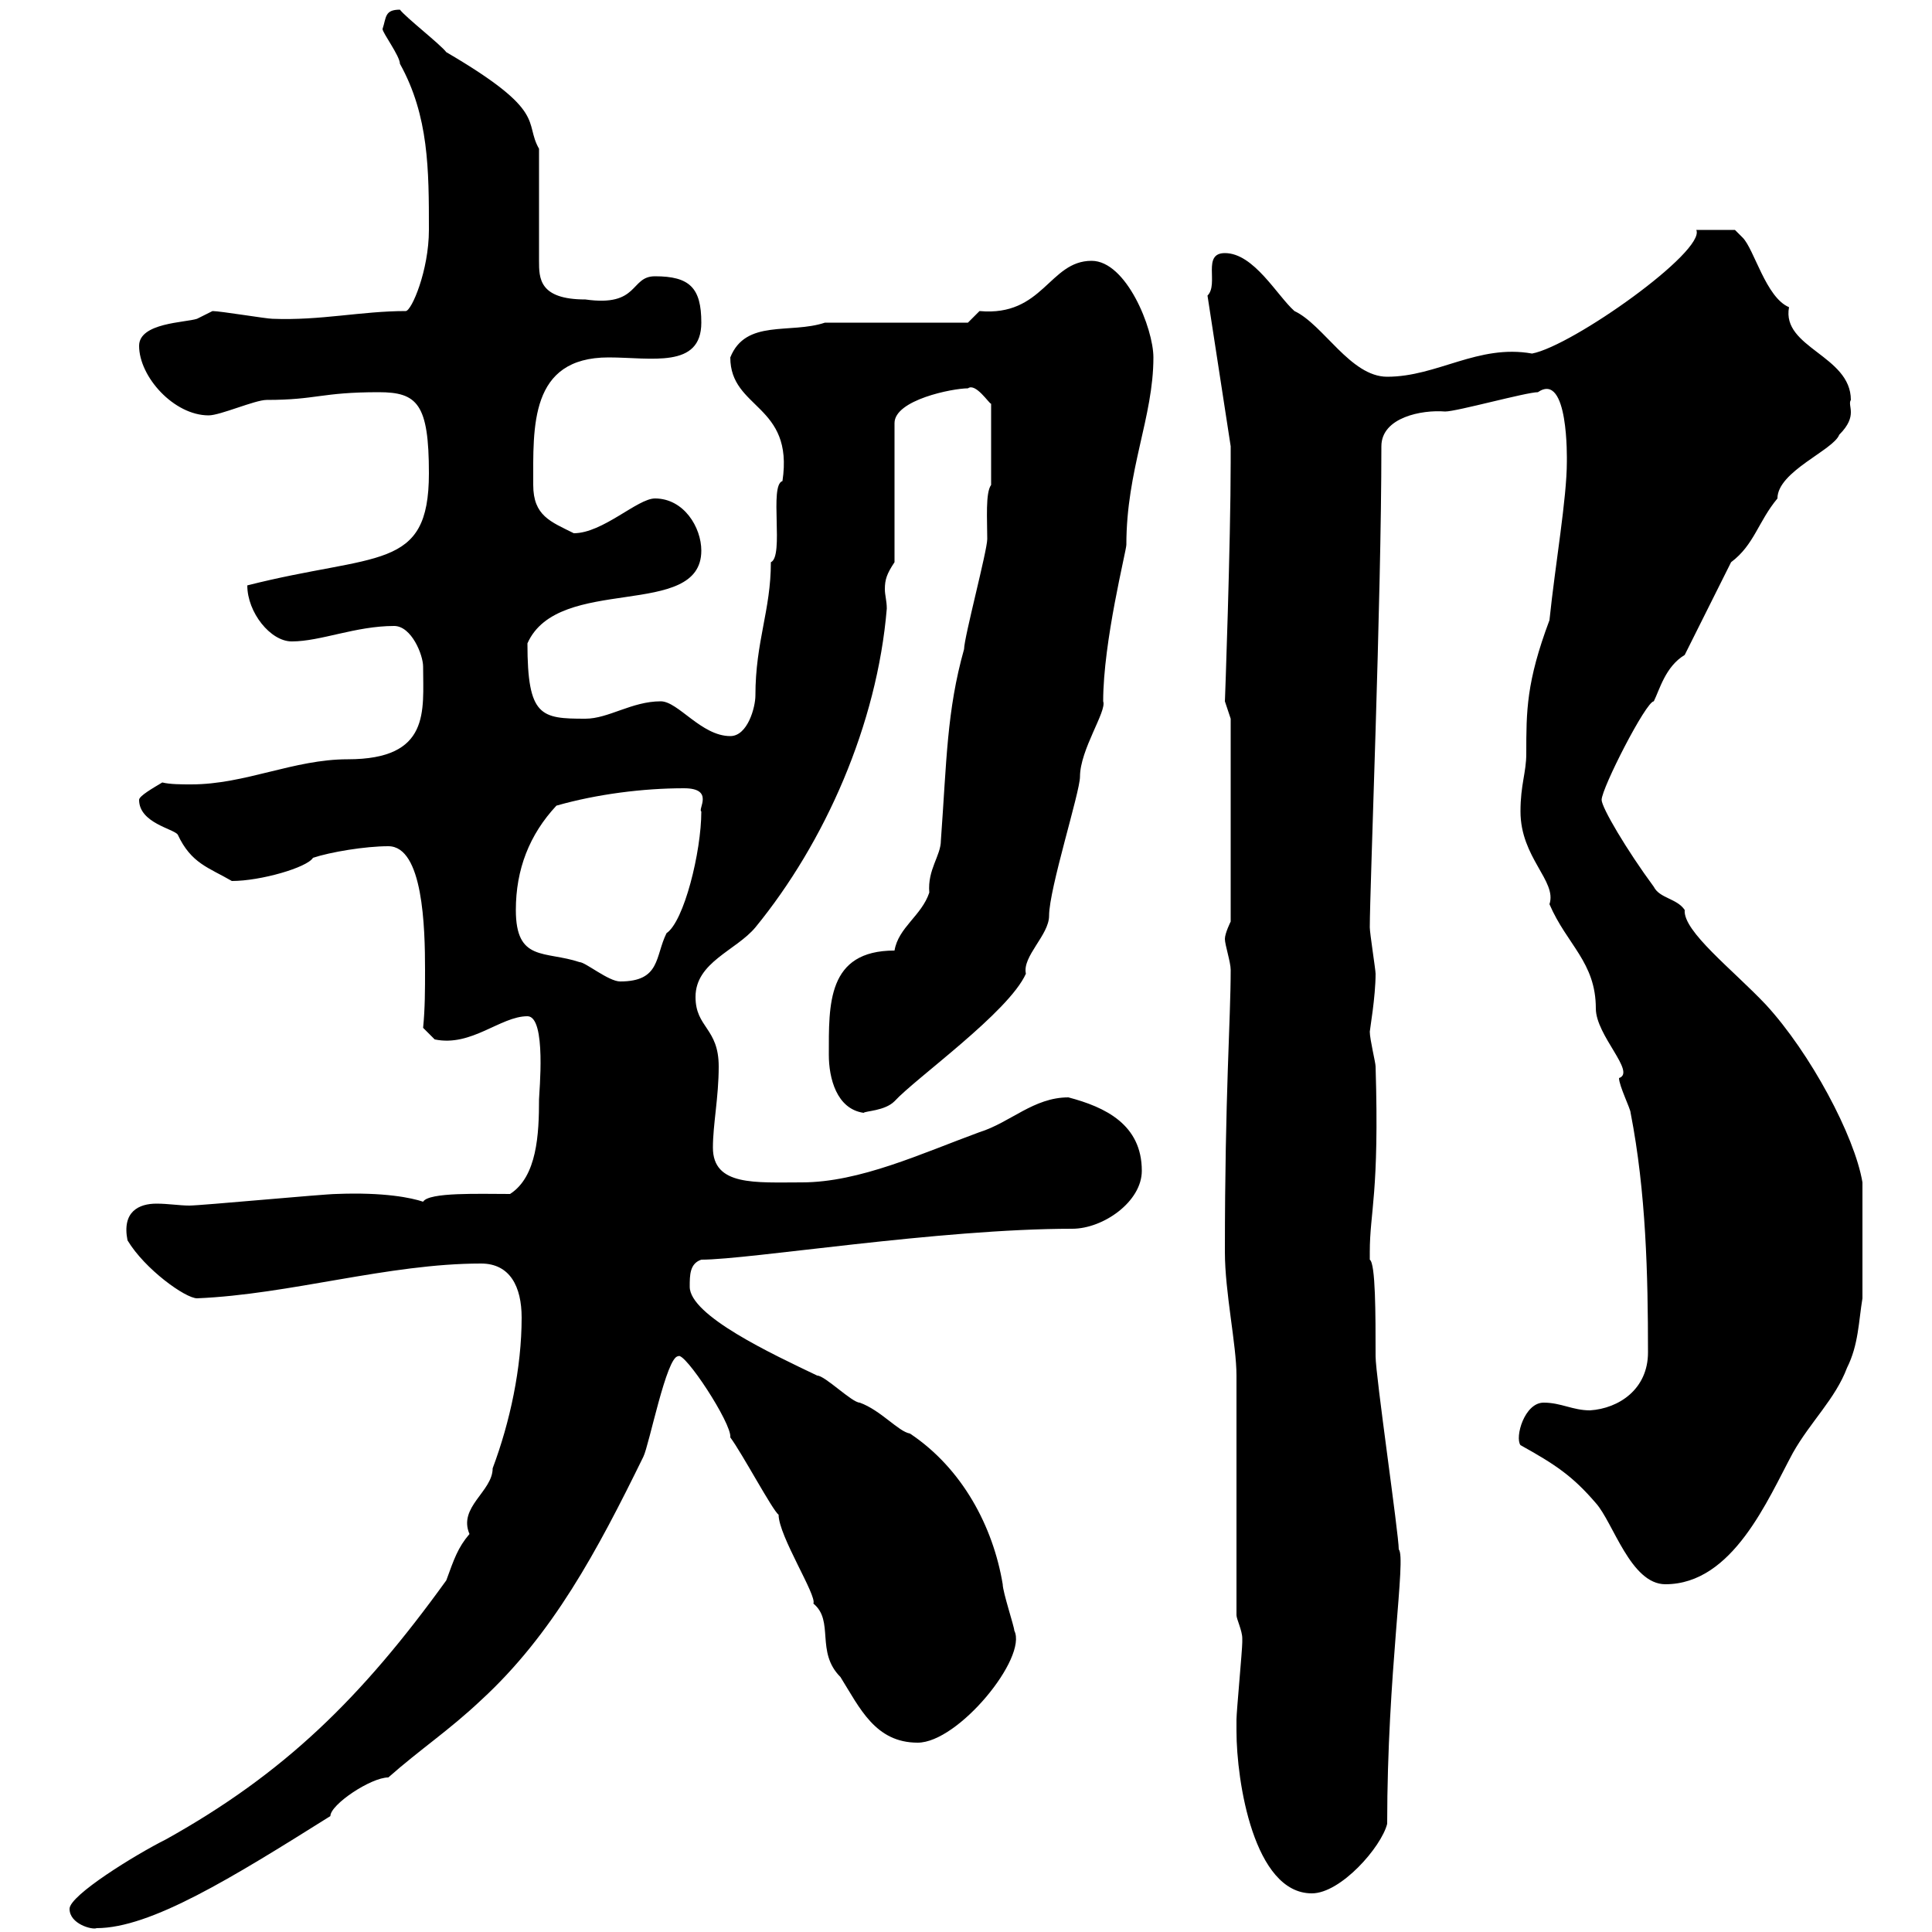 <svg xmlns="http://www.w3.org/2000/svg" xmlns:xlink="http://www.w3.org/1999/xlink" width="300" height="300"><path d="M10.80 296.40C10.80 298.80 14.40 299.70 15 299.40C23.40 299.40 36 291.60 51.30 282C51.30 280.20 57.60 276 60.30 276C65.40 271.50 69.60 268.80 74.70 264C85.80 253.80 92.70 240.90 99.90 226.20C100.80 224.40 103.50 210.60 105.30 210.60C106.20 209.70 113.70 221.10 113.40 223.20C115.20 225.60 120 234.60 120.90 235.20C120.90 238.50 126.90 247.80 126.30 249C129.60 251.70 126.60 256.50 130.50 260.40C133.50 265.20 135.90 270.60 142.50 270.60C148.80 270.60 159.60 257.40 157.50 253.20C157.50 252.60 155.70 247.20 155.70 246C154.20 237 149.40 228 141.30 222.60C139.50 222.30 136.80 219 133.50 217.80C132.30 217.80 128.10 213.60 126.90 213.60C120 210.30 107.10 204.30 107.10 199.80C107.10 198 107.10 196.20 108.90 195.60C116.40 195.60 145.80 190.80 166.50 190.80C171.30 190.80 177.30 186.60 177.30 181.80C177.30 174.60 171.60 171.90 165.90 170.40C160.50 170.40 156.90 174.30 152.10 175.80C143.10 179.10 133.50 183.60 124.50 183.60C117.30 183.60 110.70 184.20 110.70 178.20C110.70 174.60 111.60 170.40 111.60 165.60C111.60 159.60 108 159.60 108 154.80C108 149.40 114.30 147.60 117.30 144C128.10 130.80 136.20 112.50 137.70 94.50C137.70 93.30 137.40 92.40 137.40 91.50C137.40 90 137.70 89.10 138.90 87.30L138.90 65.70C138.90 62.10 147.90 60.30 150.30 60.30C151.50 59.40 153.60 62.70 153.90 62.70L153.90 75.30C153 76.50 153.30 80.70 153.30 83.70C153.30 85.50 149.70 99 149.70 100.80C147 110.40 147 118.20 146.10 130.50C146.10 132.90 144 135 144.30 138.60C143.10 142.20 139.50 144 138.90 147.60C128.40 147.60 128.70 156 128.70 163.80C128.70 167.40 129.90 172.20 134.10 172.80C134.40 172.50 137.40 172.50 138.90 171C142.20 167.40 156.60 157.20 159.30 151.20C158.70 148.50 162.90 145.20 162.90 142.20C162.90 138 167.70 123 167.70 120.60C167.70 116.40 171.90 110.40 171.30 108.90C171.30 99.60 174.90 85.50 174.90 84.60C174.90 72.90 179.10 64.80 179.10 55.50C179.10 51 174.90 40.50 169.50 40.50C162.90 40.50 162 49.20 152.10 48.30C152.10 48.30 150.30 50.10 150.30 50.10L128.10 50.10C122.70 51.90 115.80 49.50 113.40 55.50C113.40 63.60 123.30 62.70 121.50 74.70C119.40 75.30 121.80 86.40 119.70 87.30C119.70 94.80 117.30 99.60 117.30 108C117.30 109.80 116.10 114.30 113.40 114.30C108.90 114.30 105.30 108.90 102.60 108.90C98.10 108.90 94.50 111.60 90.90 111.60C84 111.60 81.90 111.30 81.90 99.90C86.70 89.10 108.90 96.30 108.90 85.50C108.90 81.90 106.20 77.40 101.70 77.40C99 77.40 93.60 82.80 89.10 82.80C85.50 81 82.80 80.10 82.80 75.30C82.80 66.30 82.20 55.50 94.50 55.50C101.10 55.50 108.90 57.30 108.90 50.10C108.90 44.70 107.10 42.90 101.70 42.90C97.80 42.90 99.30 47.70 90.90 46.50C83.70 46.50 83.70 43.20 83.70 40.50L83.70 23.10C81.30 18.90 85.20 17.40 69.30 8.10C68.40 6.90 63 2.70 62.10 1.50C59.70 1.50 60 2.70 59.40 4.50C59.40 5.10 62.10 8.70 62.10 9.90C66.60 18 66.60 26.40 66.60 35.70C66.60 42 63.90 48.30 63 48.30C56.10 48.30 49.80 49.80 42.30 49.50C41.40 49.50 34.20 48.30 33 48.30C33 48.30 30.60 49.50 30.60 49.50C28.80 50.10 21.60 50.10 21.60 53.70C21.60 58.50 27 64.50 32.40 64.50C34.20 64.50 39.60 62.10 41.40 62.10C49.20 62.10 49.80 60.90 58.80 60.90C64.80 60.90 66.60 62.70 66.60 73.50C66.60 88.80 58.50 85.80 38.40 90.90C38.40 95.10 42 99.60 45.30 99.60C49.80 99.60 55.20 97.20 61.20 97.20C63.90 97.20 65.70 101.70 65.70 103.50C65.70 110.40 66.90 117.90 54 117.90C45.60 117.90 38.10 121.80 29.70 121.80C28.20 121.80 26.40 121.80 25.20 121.50C23.70 122.40 21.60 123.60 21.60 124.20C21.60 127.80 27 128.70 27.60 129.60C29.70 134.10 32.40 134.70 36 136.80C40.50 136.80 47.70 134.70 48.60 133.20C51.30 132.30 56.70 131.40 60.30 131.40C65.70 131.40 66 144 66 150.60C66 153.60 66 156.60 65.70 159.60L67.50 161.40C73.20 162.60 77.70 157.80 81.90 157.80C84.90 157.80 83.70 169.80 83.70 170.70C83.70 176.10 83.40 182.70 79.20 185.40C74.40 185.40 66.60 185.10 65.70 186.60C63.90 186 59.70 185.10 52.20 185.40C50.40 185.40 31.20 187.20 29.40 187.20C27.90 187.20 26.10 186.90 24.30 186.90C21.60 186.90 18.90 188.10 19.80 192.60C22.50 197.10 28.80 201.60 30.60 201.60C45 201 60.30 196.20 74.70 196.20C79.20 196.20 81 199.80 81 204.60C81 212.40 79.20 220.80 76.50 228C76.50 231.60 71.10 234 72.90 238.20C71.10 240.30 70.50 242.10 69.30 245.40C56.10 263.70 44.10 275.40 25.80 285.60C21 288 10.80 294.30 10.80 296.40ZM192 268.80C192 276.60 194.70 294 203.70 294C208.20 294 214.50 286.80 215.40 283.20C215.40 259.80 218.40 241.80 217.20 240.60C217.20 238.20 213.60 213.60 213.60 210.60C213.60 204 213.60 196.20 212.70 195.60C212.70 195.60 212.70 194.40 212.70 194.40C212.70 188.10 214.20 185.40 213.60 165.60C213.60 165 212.70 161.40 212.70 160.20C212.70 159.90 213.60 154.80 213.60 151.20C213.60 150.60 212.70 144.90 212.70 144C212.70 138 214.50 93.30 214.50 69.30C214.50 64.80 220.80 63.60 224.40 63.90C226.20 63.90 237 60.90 238.80 60.90C243.60 57.60 243.30 71.40 243.30 71.70C243.30 77.40 241.50 87.60 240.60 96.30C237 105.90 237 110.40 237 117C237 120 236.10 121.80 236.10 126C236.10 133.20 241.80 136.80 240.60 140.40C243.30 146.70 247.80 149.40 247.80 156.60C247.80 160.80 254.10 166.50 251.40 167.40C251.40 168.60 253.20 172.20 253.20 172.80C255.60 185.10 255.90 198 255.90 210C255.90 215.70 251.40 218.70 246.90 219C244.20 219 242.40 217.80 239.70 217.80C236.70 217.80 235.20 223.20 236.10 224.40C241.50 227.40 244.20 229.20 247.80 233.40C250.50 236.40 253.20 246 258.60 246C269.10 246 274.50 232.80 278.40 225.60C281.10 220.80 285 217.20 286.80 212.40C288.60 208.80 288.60 205.20 289.20 201.60L289.20 183.60C288 176.40 281.10 163.50 274.20 156C269.10 150.60 261.30 144.60 261.60 141.30C260.40 139.50 257.70 139.50 256.80 137.70C252.60 132 248.70 125.40 248.70 124.20C248.70 122.40 255.60 108.90 256.80 108.90C257.70 107.10 258.60 103.50 261.60 101.70L268.80 87.30C272.40 84.60 273 81 276 77.40C276 73.20 284.70 69.90 285.60 67.50C288.60 64.50 286.80 63 287.40 62.10C287.40 55.20 276.60 54 277.80 47.70C274.20 46.20 272.40 38.70 270.60 36.90C270.60 36.90 269.40 35.70 269.40 35.70L263.40 35.70C264.90 39 244.20 53.70 237.90 54.90C229.50 53.40 223.20 58.50 215.40 58.50C209.70 58.50 205.50 50.40 201 48.30C198.30 45.90 194.70 39.30 190.20 39.30C186.60 39.30 189.30 44.10 187.50 45.90L191.10 69.30L191.10 71.70C191.10 84.30 190.20 109.20 190.20 108.90C190.20 108.90 191.10 111.60 191.10 111.60L191.10 143.10C191.10 143.10 190.20 144.90 190.20 145.80C190.20 146.70 191.10 149.40 191.10 150.60C191.10 158.40 190.20 169.80 190.20 194.40C190.20 200.70 192 208.80 192 213.60C192 219 192 245.40 192 250.80C192 251.40 192.90 253.20 192.90 254.40C192.90 255 192.90 255 192.90 255C192.90 256.20 192 265.80 192 267C192 267 192 267.60 192 268.80ZM80.10 141.30C80.10 135 82.20 129.60 86.40 125.10C92.70 123.30 99.90 122.40 106.20 122.40C111 122.40 108.30 125.70 108.90 126C108.90 132.30 106.20 143.10 103.50 144.90C101.70 148.50 102.60 152.40 96.30 152.40C94.50 152.40 90.90 149.40 90 149.40C84.60 147.60 80.10 149.40 80.10 141.30Z"/></svg>